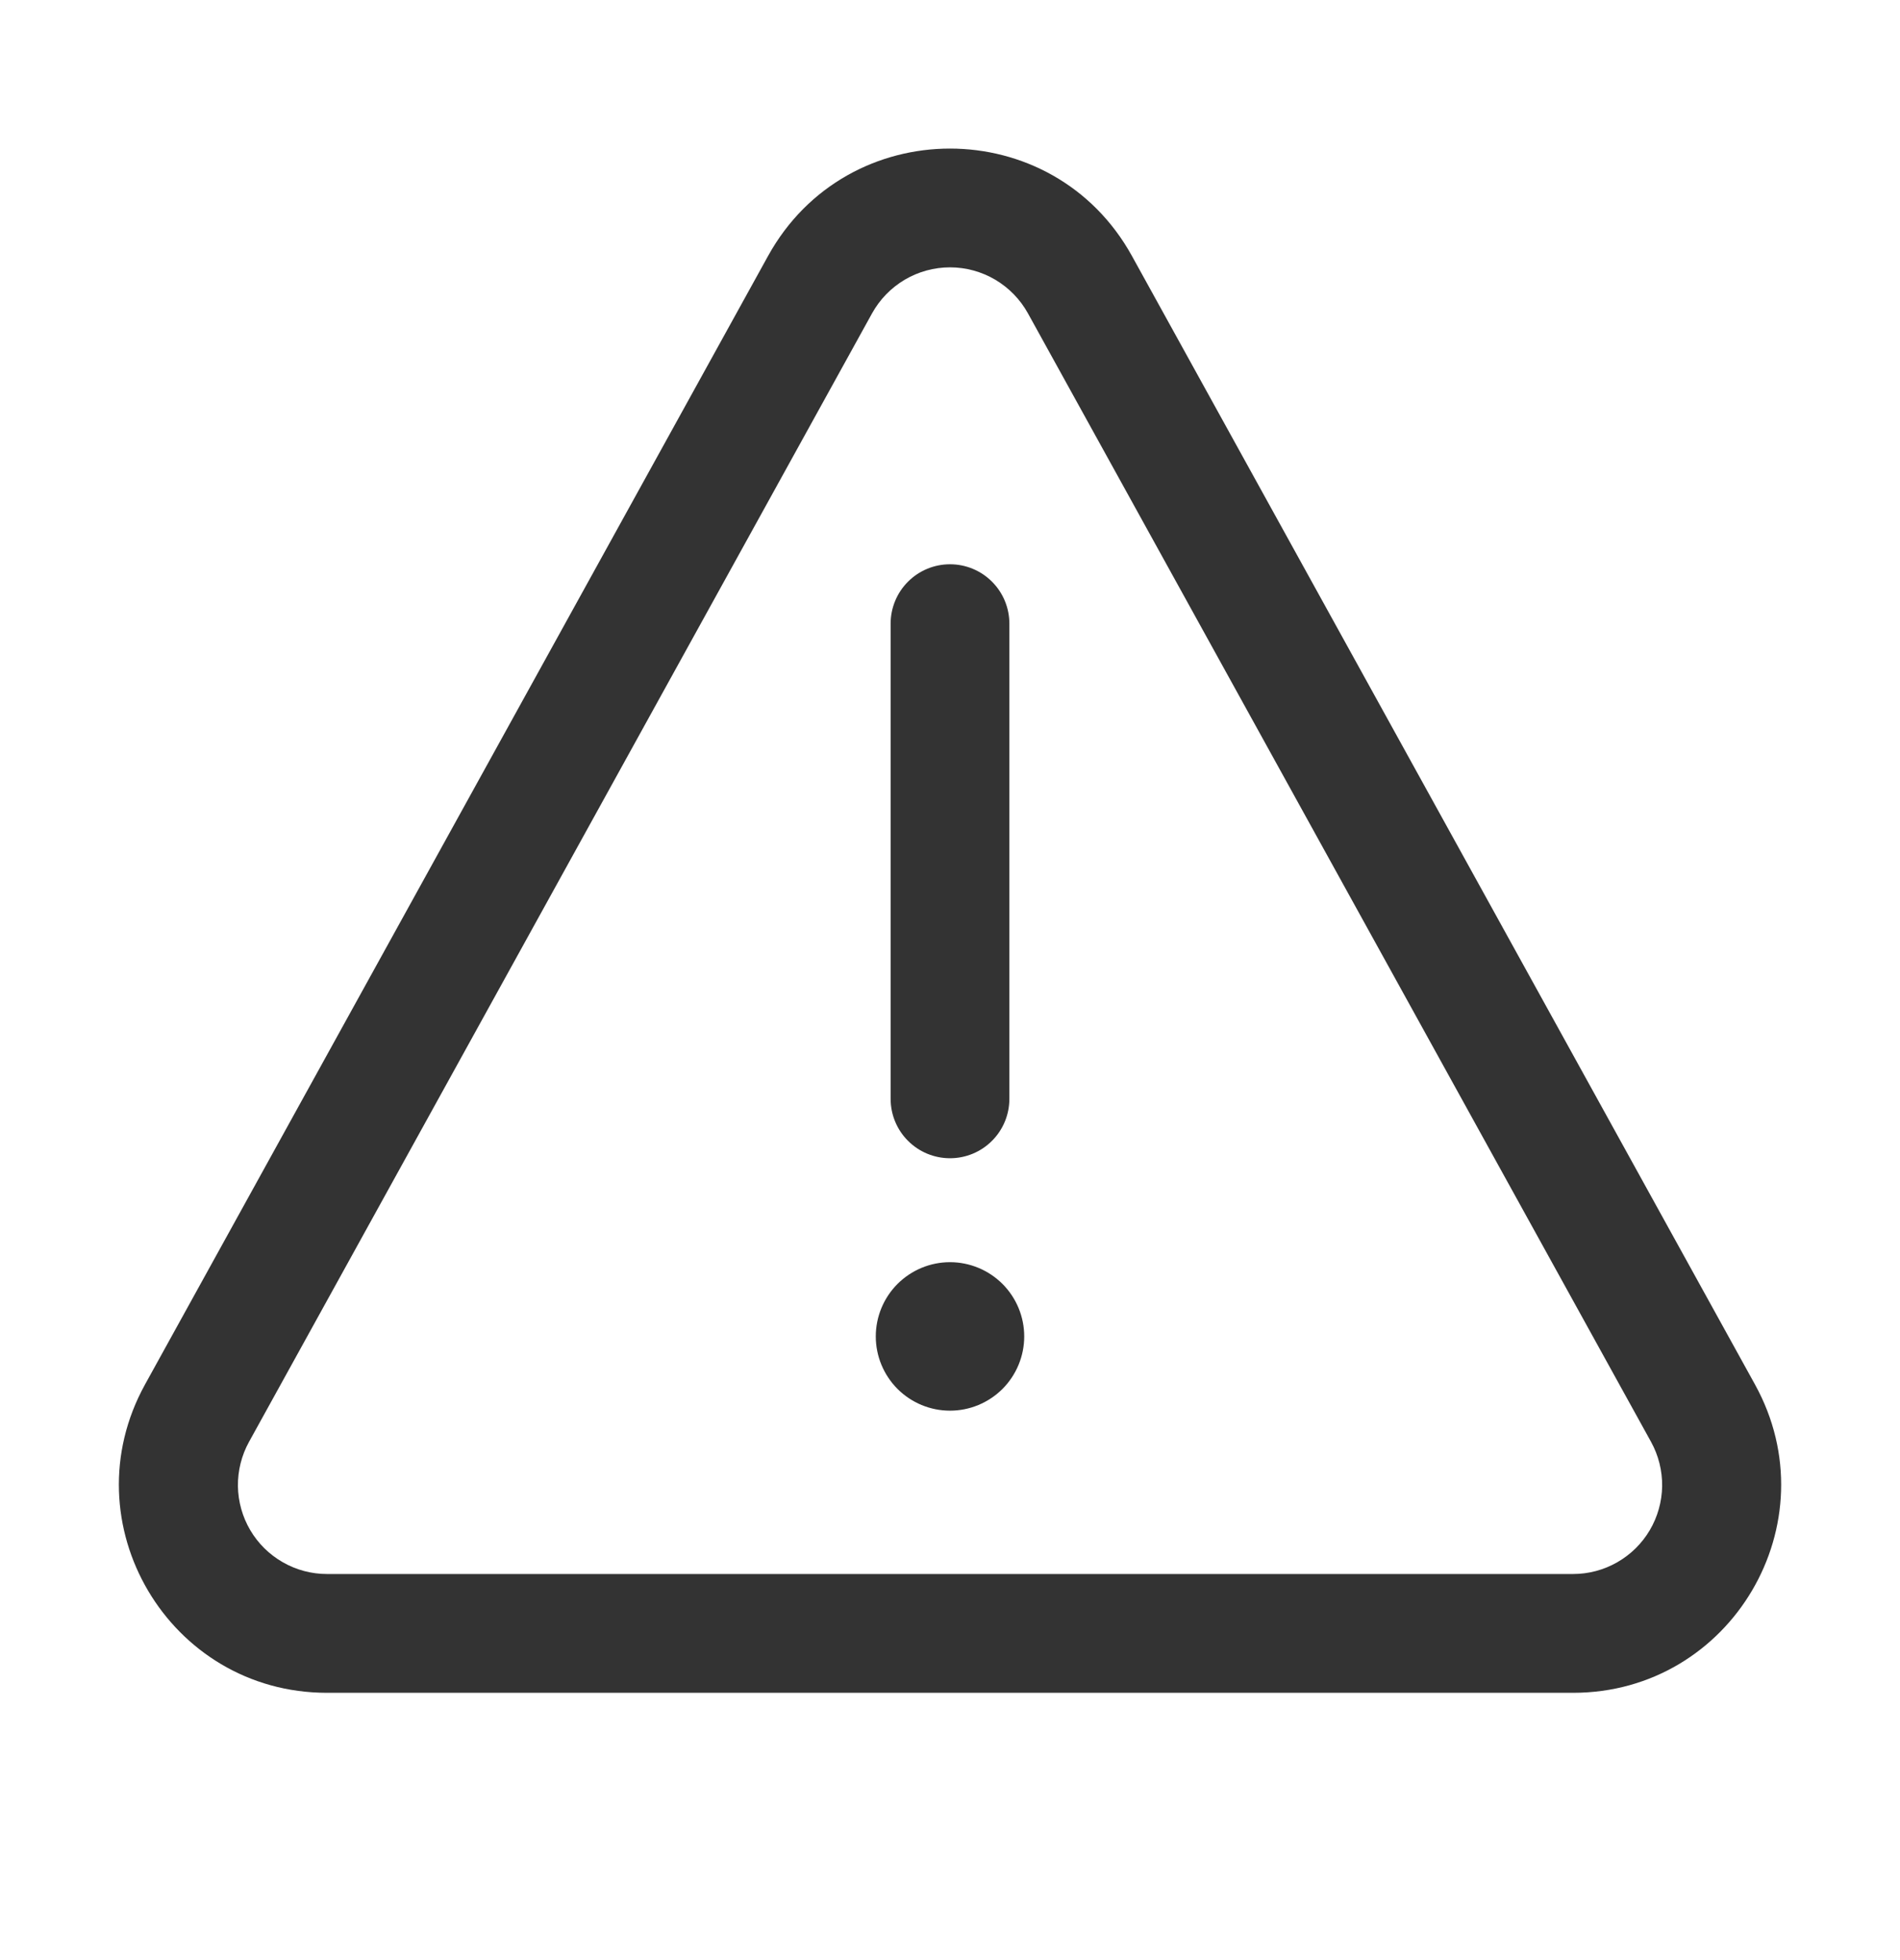 <svg width="32" height="33" viewBox="0 0 32 33" fill="none" xmlns="http://www.w3.org/2000/svg">
<path d="M17.25 22.5C17.25 22.831 17.118 23.149 16.884 23.384C16.649 23.618 16.331 23.75 16 23.75C15.668 23.75 15.351 23.618 15.116 23.384C14.882 23.149 14.75 22.831 14.75 22.5C14.75 22.168 14.882 21.851 15.116 21.616C15.351 21.382 15.668 21.25 16 21.25C16.331 21.25 16.649 21.382 16.884 21.616C17.118 21.851 17.25 22.168 17.25 22.5ZM16 9.5C15.735 9.5 15.48 9.605 15.293 9.793C15.105 9.98 15 10.235 15 10.5V18.5C15 18.765 15.105 19.02 15.293 19.207C15.48 19.395 15.735 19.5 16 19.5C16.265 19.5 16.52 19.395 16.707 19.207C16.895 19.02 17 18.765 17 18.5V10.5C17 10.235 16.895 9.98 16.707 9.793C16.52 9.605 16.265 9.5 16 9.5ZM12.936 4.309C14.268 1.899 17.732 1.899 19.064 4.309L29.557 23.308C30.846 25.64 29.158 28.5 26.494 28.5H5.507C2.842 28.5 1.155 25.64 2.443 23.308L12.936 4.309ZM17.313 5.276C17.183 5.041 16.993 4.846 16.762 4.709C16.531 4.573 16.268 4.501 16 4.501C15.732 4.501 15.469 4.573 15.238 4.709C15.007 4.846 14.817 5.041 14.687 5.276L4.194 24.275C4.068 24.503 4.004 24.761 4.007 25.021C4.011 25.282 4.083 25.538 4.215 25.762C4.348 25.987 4.537 26.173 4.763 26.302C4.99 26.432 5.246 26.5 5.507 26.5H26.494C26.755 26.5 27.011 26.432 27.238 26.302C27.464 26.173 27.653 25.987 27.786 25.762C27.918 25.538 27.99 25.282 27.994 25.021C27.997 24.761 27.933 24.503 27.807 24.275L17.313 5.276Z" fill="#333333"/>
</svg>
